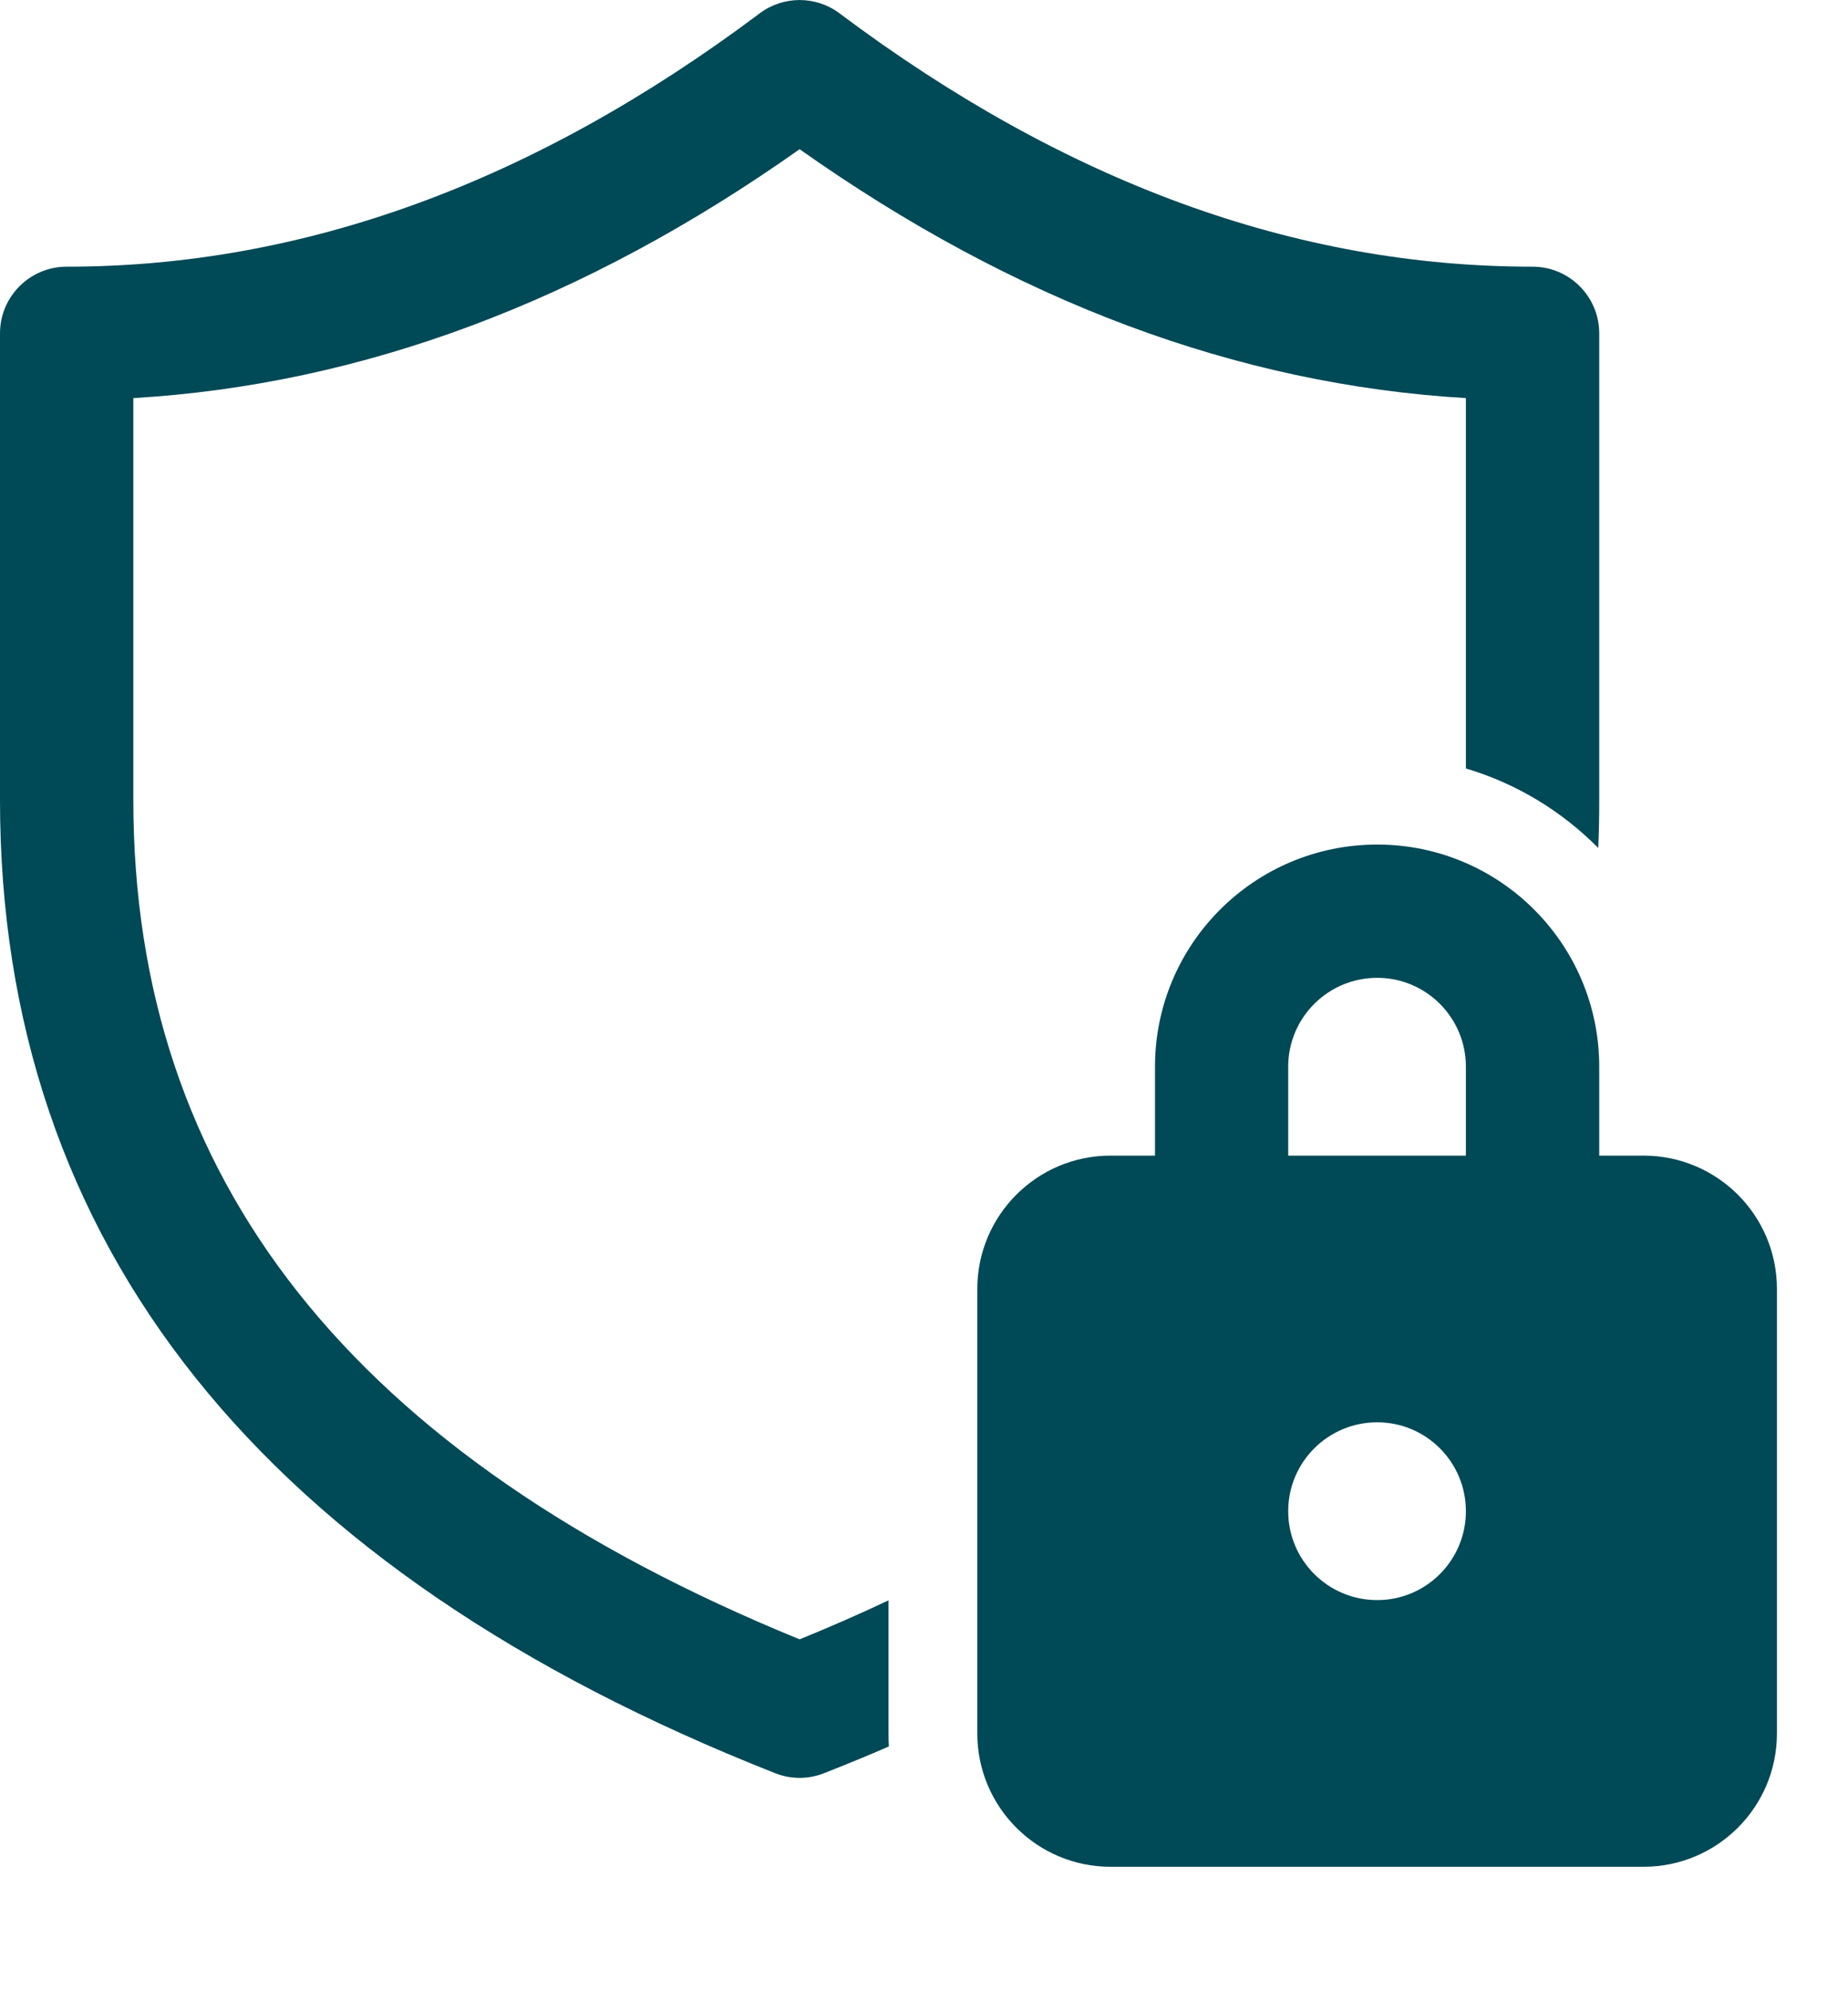<?xml version="1.0" encoding="utf-8"?>
<svg xmlns="http://www.w3.org/2000/svg" fill="none" height="100%" overflow="visible" preserveAspectRatio="none" style="display: block;" viewBox="0 0 13 14" width="100%">
<path d="M0 2.344C0 2.085 0.21 1.875 0.469 1.875C2.133 1.875 3.755 1.285 5.344 0.094C5.51 -0.031 5.74 -0.031 5.906 0.094C7.495 1.285 9.117 1.875 10.781 1.875C11.04 1.875 11.25 2.085 11.25 2.344V5.625C11.25 5.738 11.248 5.851 11.243 5.962C10.988 5.704 10.669 5.509 10.312 5.403V2.799C8.702 2.704 7.137 2.118 5.625 1.049C4.113 2.118 2.548 2.704 0.938 2.799V5.625C0.938 8.285 2.471 10.237 5.625 11.526C5.841 11.438 6.049 11.347 6.25 11.252V12.188C6.25 12.218 6.251 12.249 6.253 12.279C6.104 12.344 5.952 12.406 5.797 12.467C5.686 12.511 5.564 12.511 5.453 12.467C1.848 11.047 0 8.751 0 5.625V2.344ZM8.125 8.125V7.5C8.125 6.637 8.825 5.938 9.688 5.938C10.55 5.938 11.25 6.637 11.25 7.5V8.125H11.562C12.08 8.125 12.5 8.545 12.5 9.062V12.188C12.5 12.705 12.08 13.125 11.562 13.125H7.812C7.295 13.125 6.875 12.705 6.875 12.188V9.062C6.875 8.545 7.295 8.125 7.812 8.125H8.125ZM9.062 7.5V8.125H10.312V7.5C10.312 7.155 10.033 6.875 9.688 6.875C9.342 6.875 9.062 7.155 9.062 7.5ZM10.312 10.625C10.312 10.28 10.033 10 9.688 10C9.342 10 9.062 10.28 9.062 10.625C9.062 10.97 9.342 11.25 9.688 11.25C10.033 11.25 10.312 10.97 10.312 10.625Z" fill="#004956" id="Shape"/>
</svg>